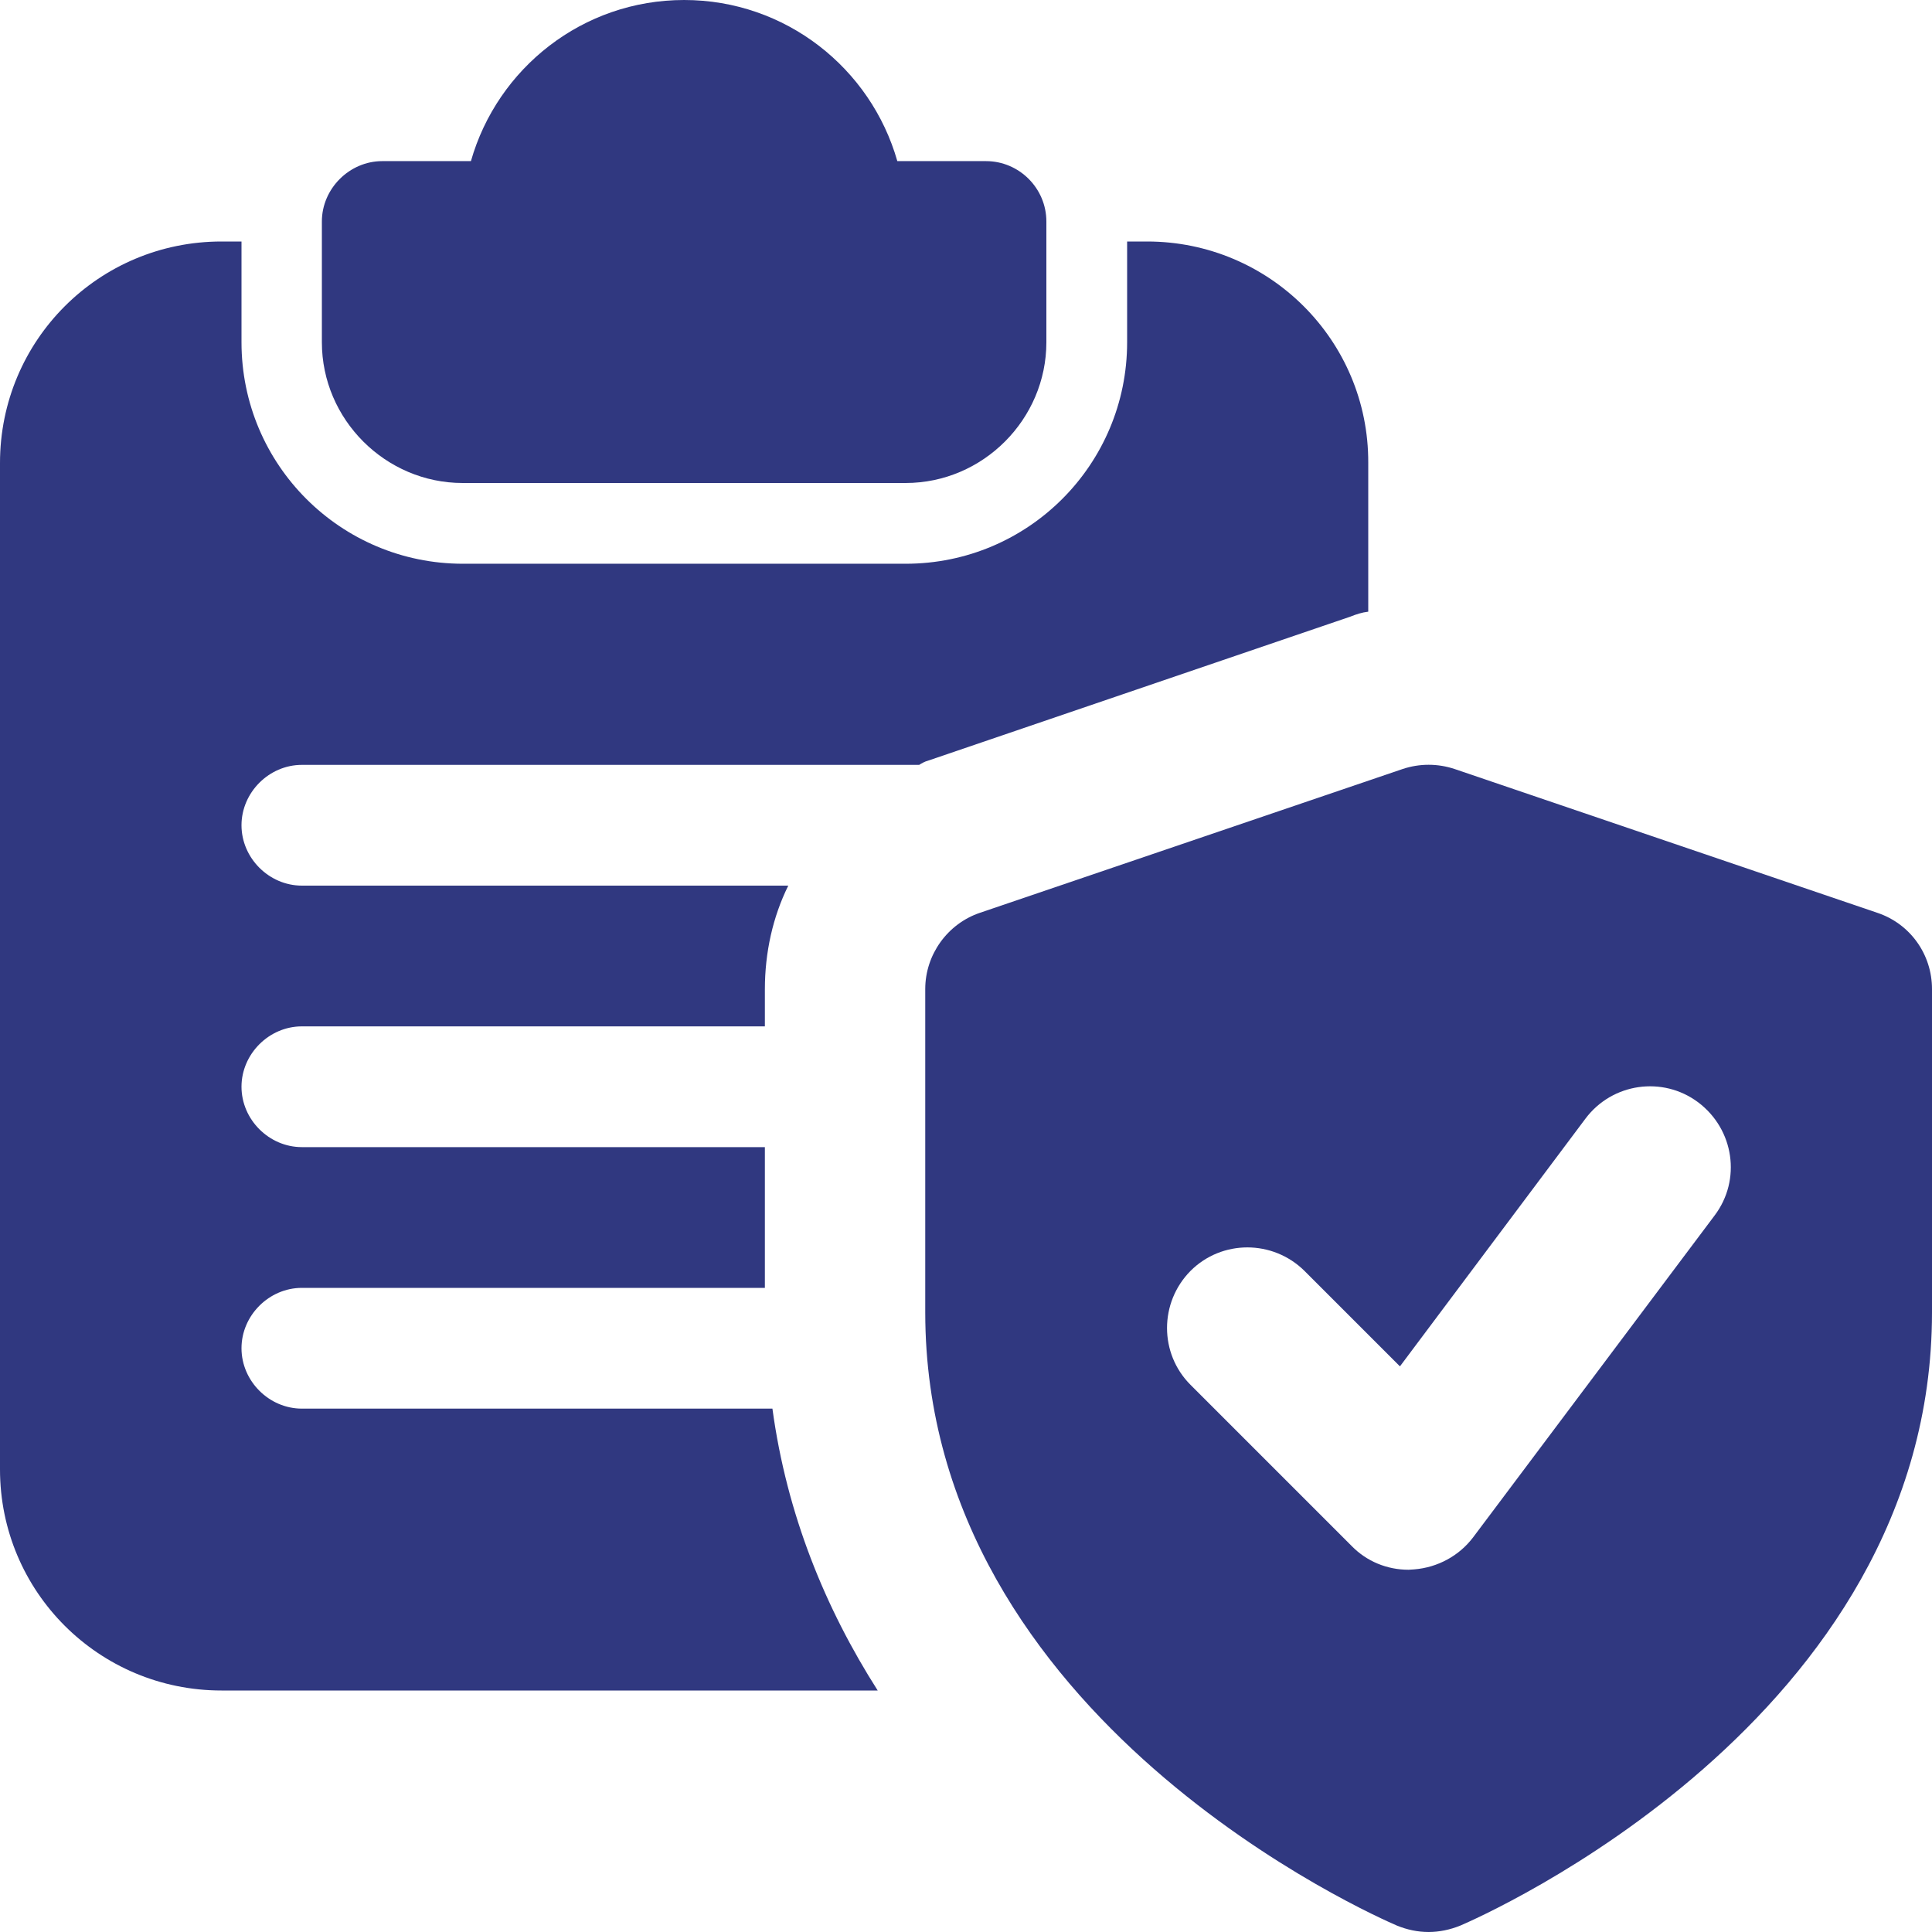 <?xml version="1.0" encoding="utf-8"?>
<!-- Generator: Adobe Illustrator 24.0.2, SVG Export Plug-In . SVG Version: 6.00 Build 0)  -->
<svg version="1.1" id="bold" xmlns="http://www.w3.org/2000/svg" xmlns:xlink="http://www.w3.org/1999/xlink" x="0px" y="0px"
	 viewBox="0 0 512 512" style="enable-background:new 0 0 512 512;" xml:space="preserve">
<style type="text/css">
	.st0{fill:#303880;}
</style>
<g>
	<path class="st0" d="M261.3,42.7h-23.5C230.8,18.1,208.2,0,181.3,0s-49.5,18.1-56.5,42.7h-23.5c-8.7,0-16,7.3-16,16v32
		c0,20.5,16.9,37.3,37.3,37.3H240c20.5,0,37.3-16.9,37.3-37.3v-32C277.3,49.9,270.1,42.7,261.3,42.7z"/>
	<path class="st0" d="M304,64h-5.3v26.7c0,32.4-26.2,58.7-58.7,58.7H122.7c-32.4,0-58.7-26.2-58.7-58.7V64h-5.3
		C26.2,64,0,90.2,0,122.7v266.7C0,421.8,26.2,448,58.7,448h173.9c-13.9-21.8-24.1-46.7-27.9-74.7H80c-8.7,0-16-7.3-16-16
		s7.3-16,16-16h122.7V304H80c-8.7,0-16-7.3-16-16c0-8.7,7.3-16,16-16h122.7v-9.8c0-9.8,2.1-19.2,6.2-27.5H80c-8.7,0-16-7.3-16-16
		s7.3-16,16-16h163.6c0.6-0.4,1.5-0.9,2.3-1.1l112-38.2c1.5-0.6,3-1.1,4.7-1.3v-39.5C362.7,90.2,336.4,64,304,64L304,64z"/>
	<path class="st0" d="M497.5,241.9l-112-38.1c-4.5-1.5-9.3-1.5-13.8,0l-112,38.1c-8.6,2.9-14.5,11.1-14.5,20.2v85.7
		c0,108.1,119.9,160.3,125,162.5c2.7,1.1,5.5,1.7,8.4,1.7c2.8,0,5.7-0.6,8.4-1.7c5.1-2.2,125-54.4,125-162.5v-85.7
		C512,252.9,506.2,244.8,497.5,241.9L497.5,241.9z M454.4,322.1l-64,85.3c-3.7,4.9-9.4,8-15.6,8.5c-0.5,0-1,0.1-1.5,0.1
		c-5.7,0-11.1-2.2-15.1-6.3l-42.7-42.7c-8.3-8.3-8.3-21.8,0-30.2c8.3-8.3,21.8-8.3,30.2,0l25.3,25.3l49.2-65.7
		c7.1-9.4,20.4-11.3,29.8-4.3C459.6,299.3,461.5,312.7,454.4,322.1L454.4,322.1z"/>
</g>
</svg>
